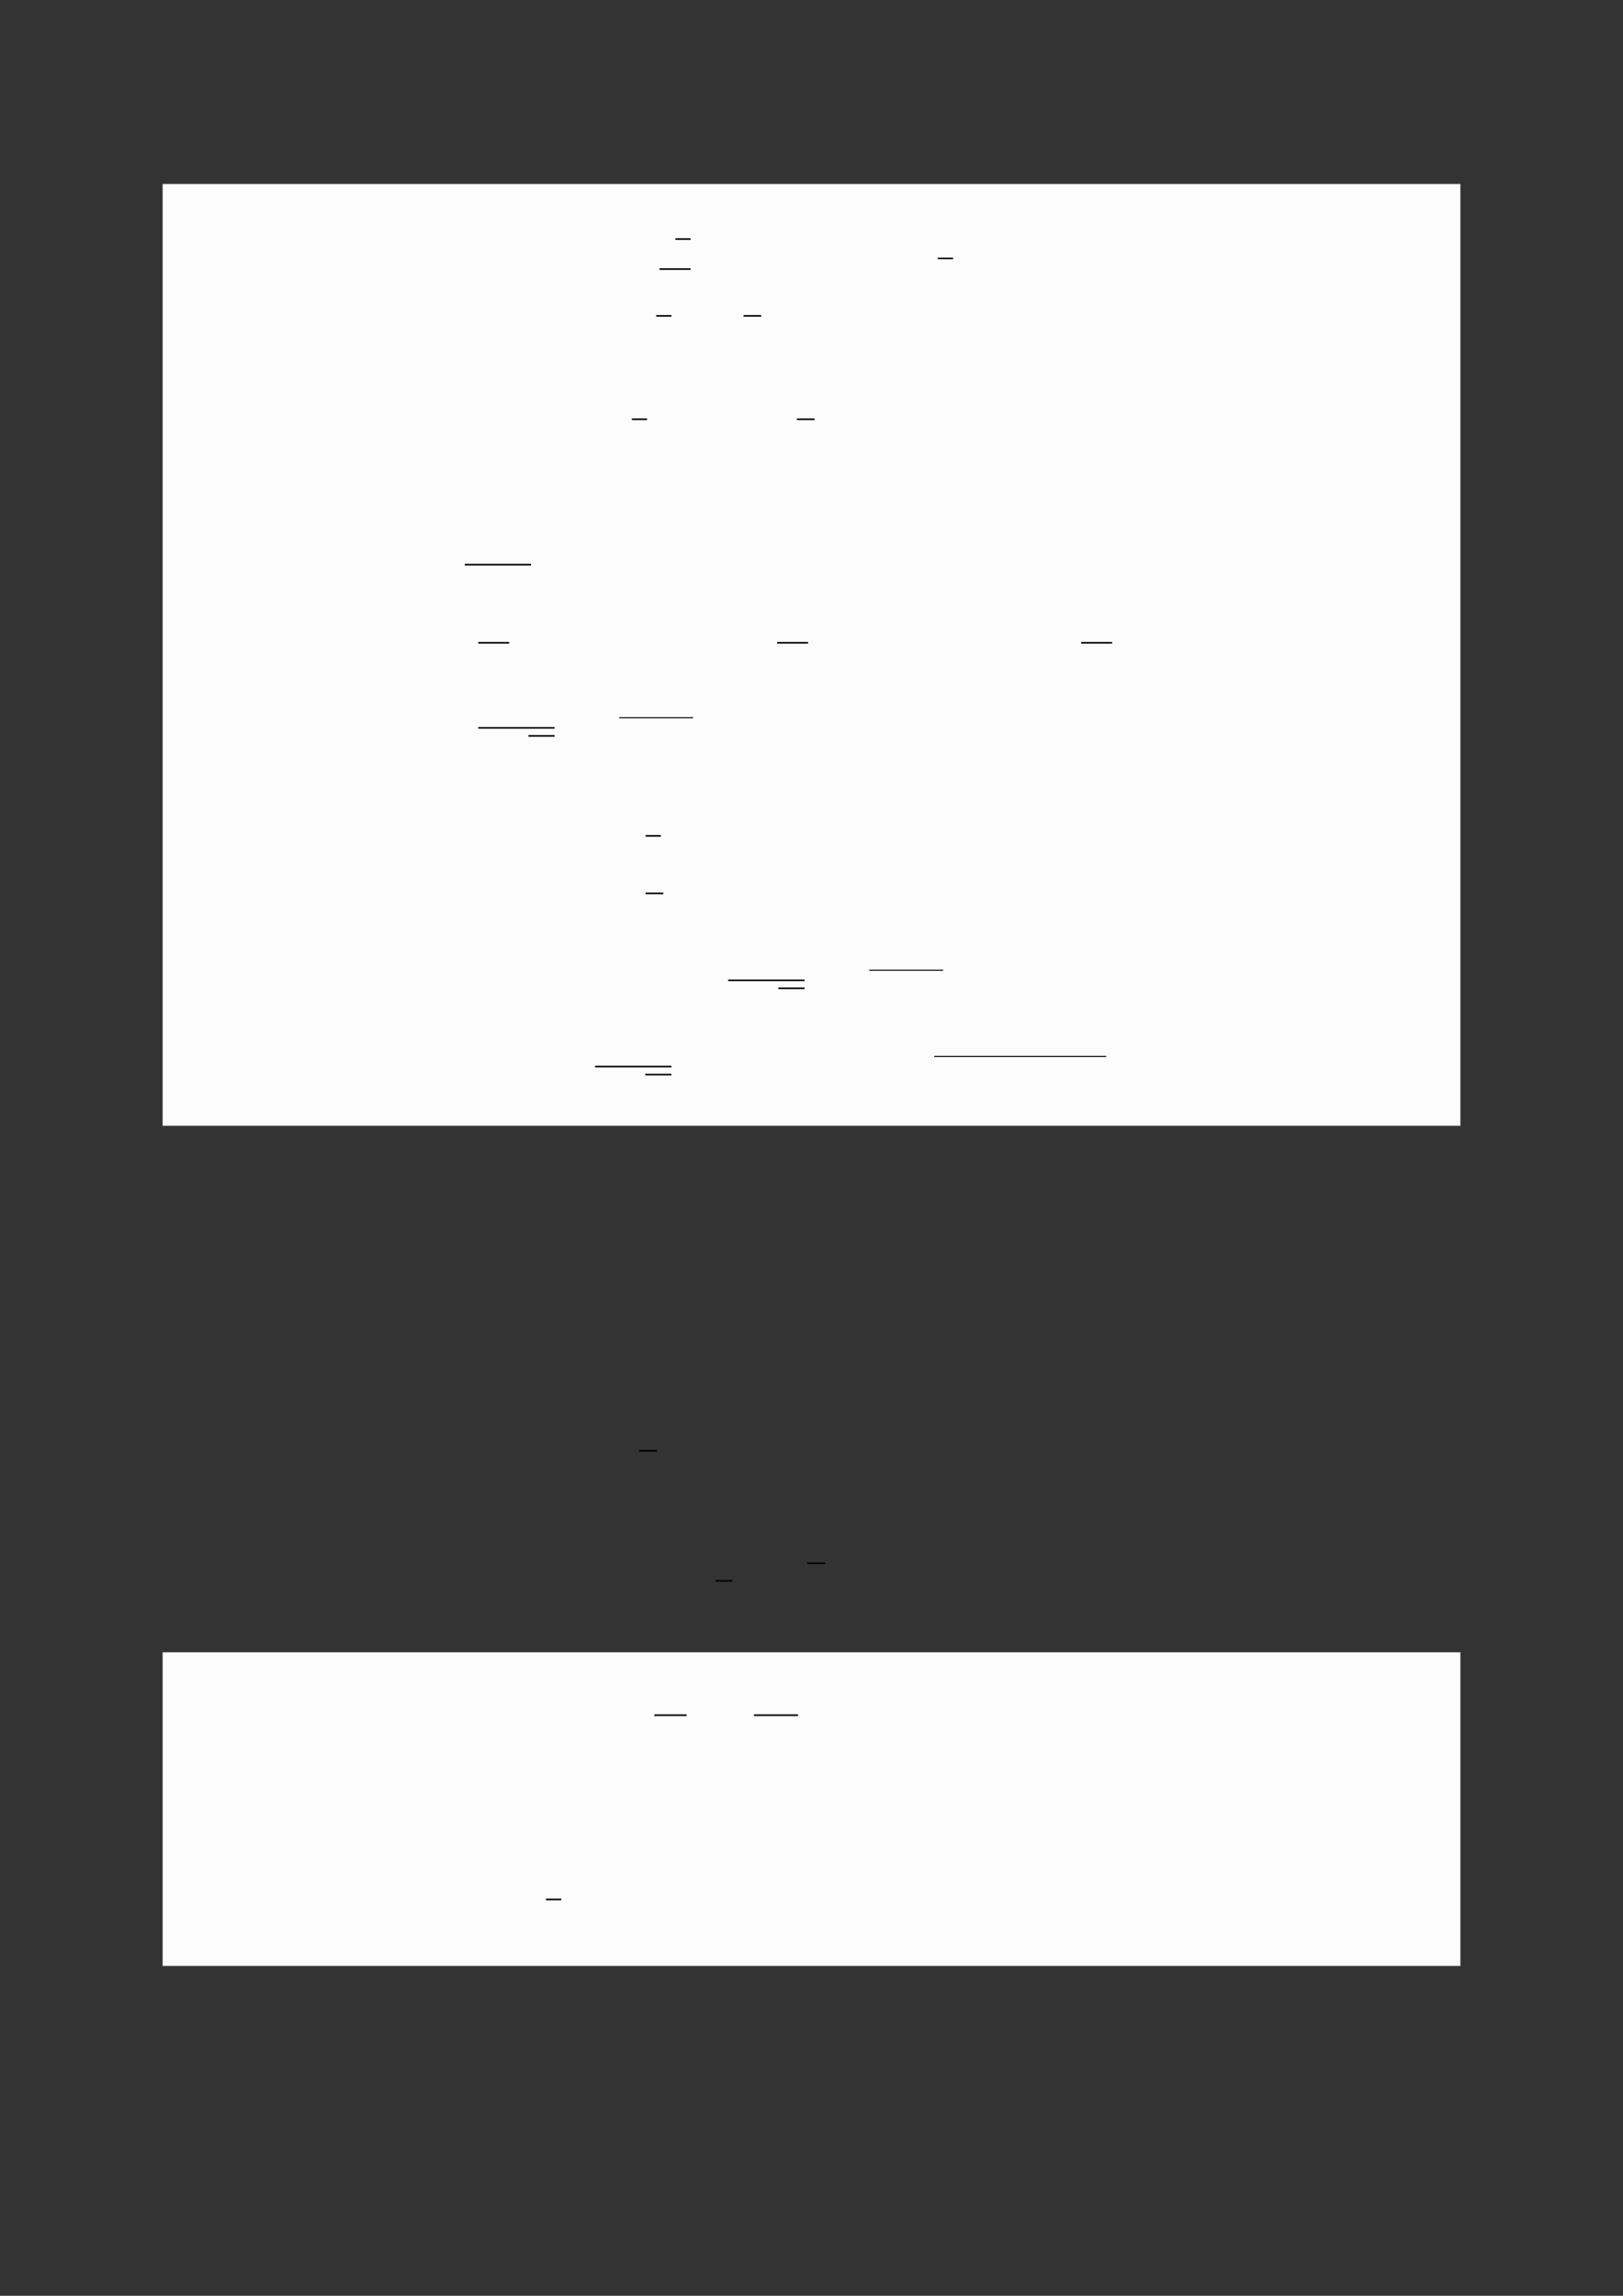<?xml version="1.0" encoding="UTF-8"?>
<svg xmlns="http://www.w3.org/2000/svg" xmlns:xlink="http://www.w3.org/1999/xlink" width="3307.111" height="4677.167" viewBox="0 0 3307.111 4677.167">
<rect x="0" y="0" width="3307.111" height="4677.167" fill="#333333" stroke="none"/>
<path fill-rule="nonzero" fill="rgb(50%, 50%, 50%)" fill-opacity="1" d="M 330.707 2293.016 L 330.707 375.25 C 330.707 374.637 331.203 374.141 331.812 374.141 L 2975.312 374.141 C 2975.922 374.141 2976.418 374.637 2976.418 375.25 L 2976.418 2293.016 C 2976.418 2293.625 2975.922 2294.121 2975.312 2294.121 L 331.812 2294.121 C 331.203 2294.121 330.707 2293.625 330.707 2293.016 Z M 330.707 2293.016 "/>
<path fill-rule="nonzero" fill="rgb(98.499%, 98.499%, 98.499%)" fill-opacity="1" d="M 331.812 2293.016 L 331.812 375.25 L 2975.312 375.25 L 2975.312 2293.016 Z M 331.812 2293.016 "/>
<path fill="none" stroke-width="0.588" stroke-linecap="butt" stroke-linejoin="miter" stroke="rgb(0%, 0%, 0%)" stroke-opacity="1" stroke-miterlimit="10" d="M 161.331 -72.962 L 166.907 -72.962 " transform="matrix(5.556, 0, 0, -5.556, 479.85, 81.611)"/>
<path fill="none" stroke-width="0.588" stroke-linecap="butt" stroke-linejoin="miter" stroke="rgb(0%, 0%, 0%)" stroke-opacity="1" stroke-miterlimit="10" d="M 155.498 -83.976 L 166.907 -83.976 " transform="matrix(5.556, 0, 0, -5.556, 479.85, 81.611)"/>
<path fill="none" stroke-width="0.588" stroke-linecap="butt" stroke-linejoin="miter" stroke="rgb(0%, 0%, 0%)" stroke-opacity="1" stroke-miterlimit="10" d="M 257.593 -80.07 L 263.169 -80.07 " transform="matrix(5.556, 0, 0, -5.556, 479.85, 81.611)"/>
<path fill="none" stroke-width="0.588" stroke-linecap="butt" stroke-linejoin="miter" stroke="rgb(0%, 0%, 0%)" stroke-opacity="1" stroke-miterlimit="10" d="M 154.302 -101.137 L 159.878 -101.137 " transform="matrix(5.556, 0, 0, -5.556, 479.85, 81.611)"/>
<path fill="none" stroke-width="0.588" stroke-linecap="butt" stroke-linejoin="miter" stroke="rgb(0%, 0%, 0%)" stroke-opacity="1" stroke-miterlimit="10" d="M 186.324 -101.137 L 192.803 -101.137 " transform="matrix(5.556, 0, 0, -5.556, 479.85, 81.611)"/>
<path fill="none" stroke-width="0.588" stroke-linecap="butt" stroke-linejoin="miter" stroke="rgb(0%, 0%, 0%)" stroke-opacity="1" stroke-miterlimit="10" d="M 145.383 -139.042 L 150.958 -139.042 " transform="matrix(5.556, 0, 0, -5.556, 479.85, 81.611)"/>
<path fill="none" stroke-width="0.588" stroke-linecap="butt" stroke-linejoin="miter" stroke="rgb(0%, 0%, 0%)" stroke-opacity="1" stroke-miterlimit="10" d="M 205.9 -139.042 L 212.378 -139.042 " transform="matrix(5.556, 0, 0, -5.556, 479.85, 81.611)"/>
<path fill="none" stroke-width="0.588" stroke-linecap="butt" stroke-linejoin="miter" stroke="rgb(0%, 0%, 0%)" stroke-opacity="1" stroke-miterlimit="10" d="M 84.091 -192.35 L 108.394 -192.35 " transform="matrix(5.556, 0, 0, -5.556, 479.85, 81.611)"/>
<path fill="none" stroke-width="0.588" stroke-linecap="butt" stroke-linejoin="miter" stroke="rgb(0%, 0%, 0%)" stroke-opacity="1" stroke-miterlimit="10" d="M 89.015 -221.007 L 100.387 -221.007 " transform="matrix(5.556, 0, 0, -5.556, 479.85, 81.611)"/>
<path fill="none" stroke-width="0.588" stroke-linecap="butt" stroke-linejoin="miter" stroke="rgb(0%, 0%, 0%)" stroke-opacity="1" stroke-miterlimit="10" d="M 198.632 -221.007 L 210.004 -221.007 " transform="matrix(5.556, 0, 0, -5.556, 479.85, 81.611)"/>
<path fill="none" stroke-width="0.588" stroke-linecap="butt" stroke-linejoin="miter" stroke="rgb(0%, 0%, 0%)" stroke-opacity="1" stroke-miterlimit="10" d="M 310.134 -221.007 L 321.505 -221.007 " transform="matrix(5.556, 0, 0, -5.556, 479.85, 81.611)"/>
<path fill="none" stroke-width="0.588" stroke-linecap="butt" stroke-linejoin="miter" stroke="rgb(0%, 0%, 0%)" stroke-opacity="1" stroke-miterlimit="10" d="M 89.015 -252.209 L 117.029 -252.209 " transform="matrix(5.556, 0, 0, -5.556, 479.85, 81.611)"/>
<path fill="none" stroke-width="0.583" stroke-linecap="butt" stroke-linejoin="miter" stroke="rgb(0%, 0%, 0%)" stroke-opacity="1" stroke-miterlimit="10" d="M 107.422 -255.142 L 117.029 -255.142 " transform="matrix(5.556, 0, 0, -5.556, 479.85, 81.611)"/>
<path fill="none" stroke-width="0.391" stroke-linecap="butt" stroke-linejoin="miter" stroke="rgb(0%, 0%, 0%)" stroke-opacity="1" stroke-miterlimit="10" d="M 140.733 -248.506 L 167.828 -248.506 " transform="matrix(5.556, 0, 0, -5.556, 479.85, 81.611)"/>
<path fill="none" stroke-width="0.588" stroke-linecap="butt" stroke-linejoin="miter" stroke="rgb(0%, 0%, 0%)" stroke-opacity="1" stroke-miterlimit="10" d="M 150.412 -291.8 L 155.988 -291.8 " transform="matrix(5.556, 0, 0, -5.556, 479.85, 81.611)"/>
<path fill="none" stroke-width="0.588" stroke-linecap="butt" stroke-linejoin="miter" stroke="rgb(0%, 0%, 0%)" stroke-opacity="1" stroke-miterlimit="10" d="M 150.412 -312.89 L 156.891 -312.89 " transform="matrix(5.556, 0, 0, -5.556, 479.85, 81.611)"/>
<path fill="none" stroke-width="0.588" stroke-linecap="butt" stroke-linejoin="miter" stroke="rgb(0%, 0%, 0%)" stroke-opacity="1" stroke-miterlimit="10" d="M 180.697 -344.783 L 208.711 -344.783 " transform="matrix(5.556, 0, 0, -5.556, 479.85, 81.611)"/>
<path fill="none" stroke-width="0.583" stroke-linecap="butt" stroke-linejoin="miter" stroke="rgb(0%, 0%, 0%)" stroke-opacity="1" stroke-miterlimit="10" d="M 199.103 -347.715 L 208.711 -347.715 " transform="matrix(5.556, 0, 0, -5.556, 479.85, 81.611)"/>
<path fill="none" stroke-width="0.391" stroke-linecap="butt" stroke-linejoin="miter" stroke="rgb(0%, 0%, 0%)" stroke-opacity="1" stroke-miterlimit="10" d="M 232.415 -341.079 L 259.51 -341.079 " transform="matrix(5.556, 0, 0, -5.556, 479.85, 81.611)"/>
<path fill="none" stroke-width="0.588" stroke-linecap="butt" stroke-linejoin="miter" stroke="rgb(0%, 0%, 0%)" stroke-opacity="1" stroke-miterlimit="10" d="M 131.859 -376.413 L 159.873 -376.413 " transform="matrix(5.556, 0, 0, -5.556, 479.85, 81.611)"/>
<path fill="none" stroke-width="0.583" stroke-linecap="butt" stroke-linejoin="miter" stroke="rgb(0%, 0%, 0%)" stroke-opacity="1" stroke-miterlimit="10" d="M 150.265 -379.345 L 159.873 -379.345 " transform="matrix(5.556, 0, 0, -5.556, 479.85, 81.611)"/>
<path fill="none" stroke-width="0.391" stroke-linecap="butt" stroke-linejoin="miter" stroke="rgb(0%, 0%, 0%)" stroke-opacity="1" stroke-miterlimit="10" d="M 256.248 -372.709 L 319.321 -372.709 " transform="matrix(5.556, 0, 0, -5.556, 479.85, 81.611)"/>
<path fill="none" stroke-width="0.588" stroke-linecap="butt" stroke-linejoin="miter" stroke="rgb(0%, 0%, 0%)" stroke-opacity="1" stroke-miterlimit="10" d="M 162.37 -459.999 L 168.964 -459.999 " transform="matrix(5.556, 0, 0, -5.556, 400, 400)"/>
<path fill="none" stroke-width="0.588" stroke-linecap="butt" stroke-linejoin="miter" stroke="rgb(0%, 0%, 0%)" stroke-opacity="1" stroke-miterlimit="10" d="M 190.46 -507.691 L 196.581 -507.691 " transform="matrix(5.556, 0, 0, -5.556, 400, 400)"/>
<path fill="none" stroke-width="0.588" stroke-linecap="butt" stroke-linejoin="miter" stroke="rgb(0%, 0%, 0%)" stroke-opacity="1" stroke-miterlimit="10" d="M 224.047 -501.244 L 230.641 -501.244 " transform="matrix(5.556, 0, 0, -5.556, 400, 400)"/>
<path fill-rule="nonzero" fill="rgb(50%, 50%, 50%)" fill-opacity="1" d="M 330.707 4004.75 L 330.707 3366.621 C 330.707 3366.008 331.203 3365.516 331.812 3365.516 L 2975.312 3365.516 C 2975.922 3365.516 2976.418 3366.008 2976.418 3366.621 L 2976.418 4004.75 C 2976.418 4005.359 2975.922 4005.855 2975.312 4005.855 L 331.812 4005.855 C 331.203 4005.855 330.707 4005.359 330.707 4004.75 Z M 330.707 4004.75 "/>
<path fill-rule="nonzero" fill="rgb(98.499%, 98.499%, 98.499%)" fill-opacity="1" d="M 331.812 4004.75 L 331.812 3366.621 L 2975.312 3366.621 L 2975.312 4004.75 Z M 331.812 4004.75 "/>
<path fill="none" stroke-width="0.588" stroke-linecap="butt" stroke-linejoin="miter" stroke="rgb(0%, 0%, 0%)" stroke-opacity="1" stroke-miterlimit="10" d="M 153.593 -574.871 L 165.457 -574.871 " transform="matrix(5.556, 0, 0, -5.556, 479.85, 300.333)"/>
<path fill="none" stroke-width="0.588" stroke-linecap="butt" stroke-linejoin="miter" stroke="rgb(0%, 0%, 0%)" stroke-opacity="1" stroke-miterlimit="10" d="M 190.142 -574.871 L 206.319 -574.871 " transform="matrix(5.556, 0, 0, -5.556, 479.85, 300.333)"/>
<path fill="none" stroke-width="0.588" stroke-linecap="butt" stroke-linejoin="miter" stroke="rgb(0%, 0%, 0%)" stroke-opacity="1" stroke-miterlimit="10" d="M 113.888 -642.45 L 119.464 -642.45 " transform="matrix(5.556, 0, 0, -5.556, 479.85, 300.333)"/>
</svg>
